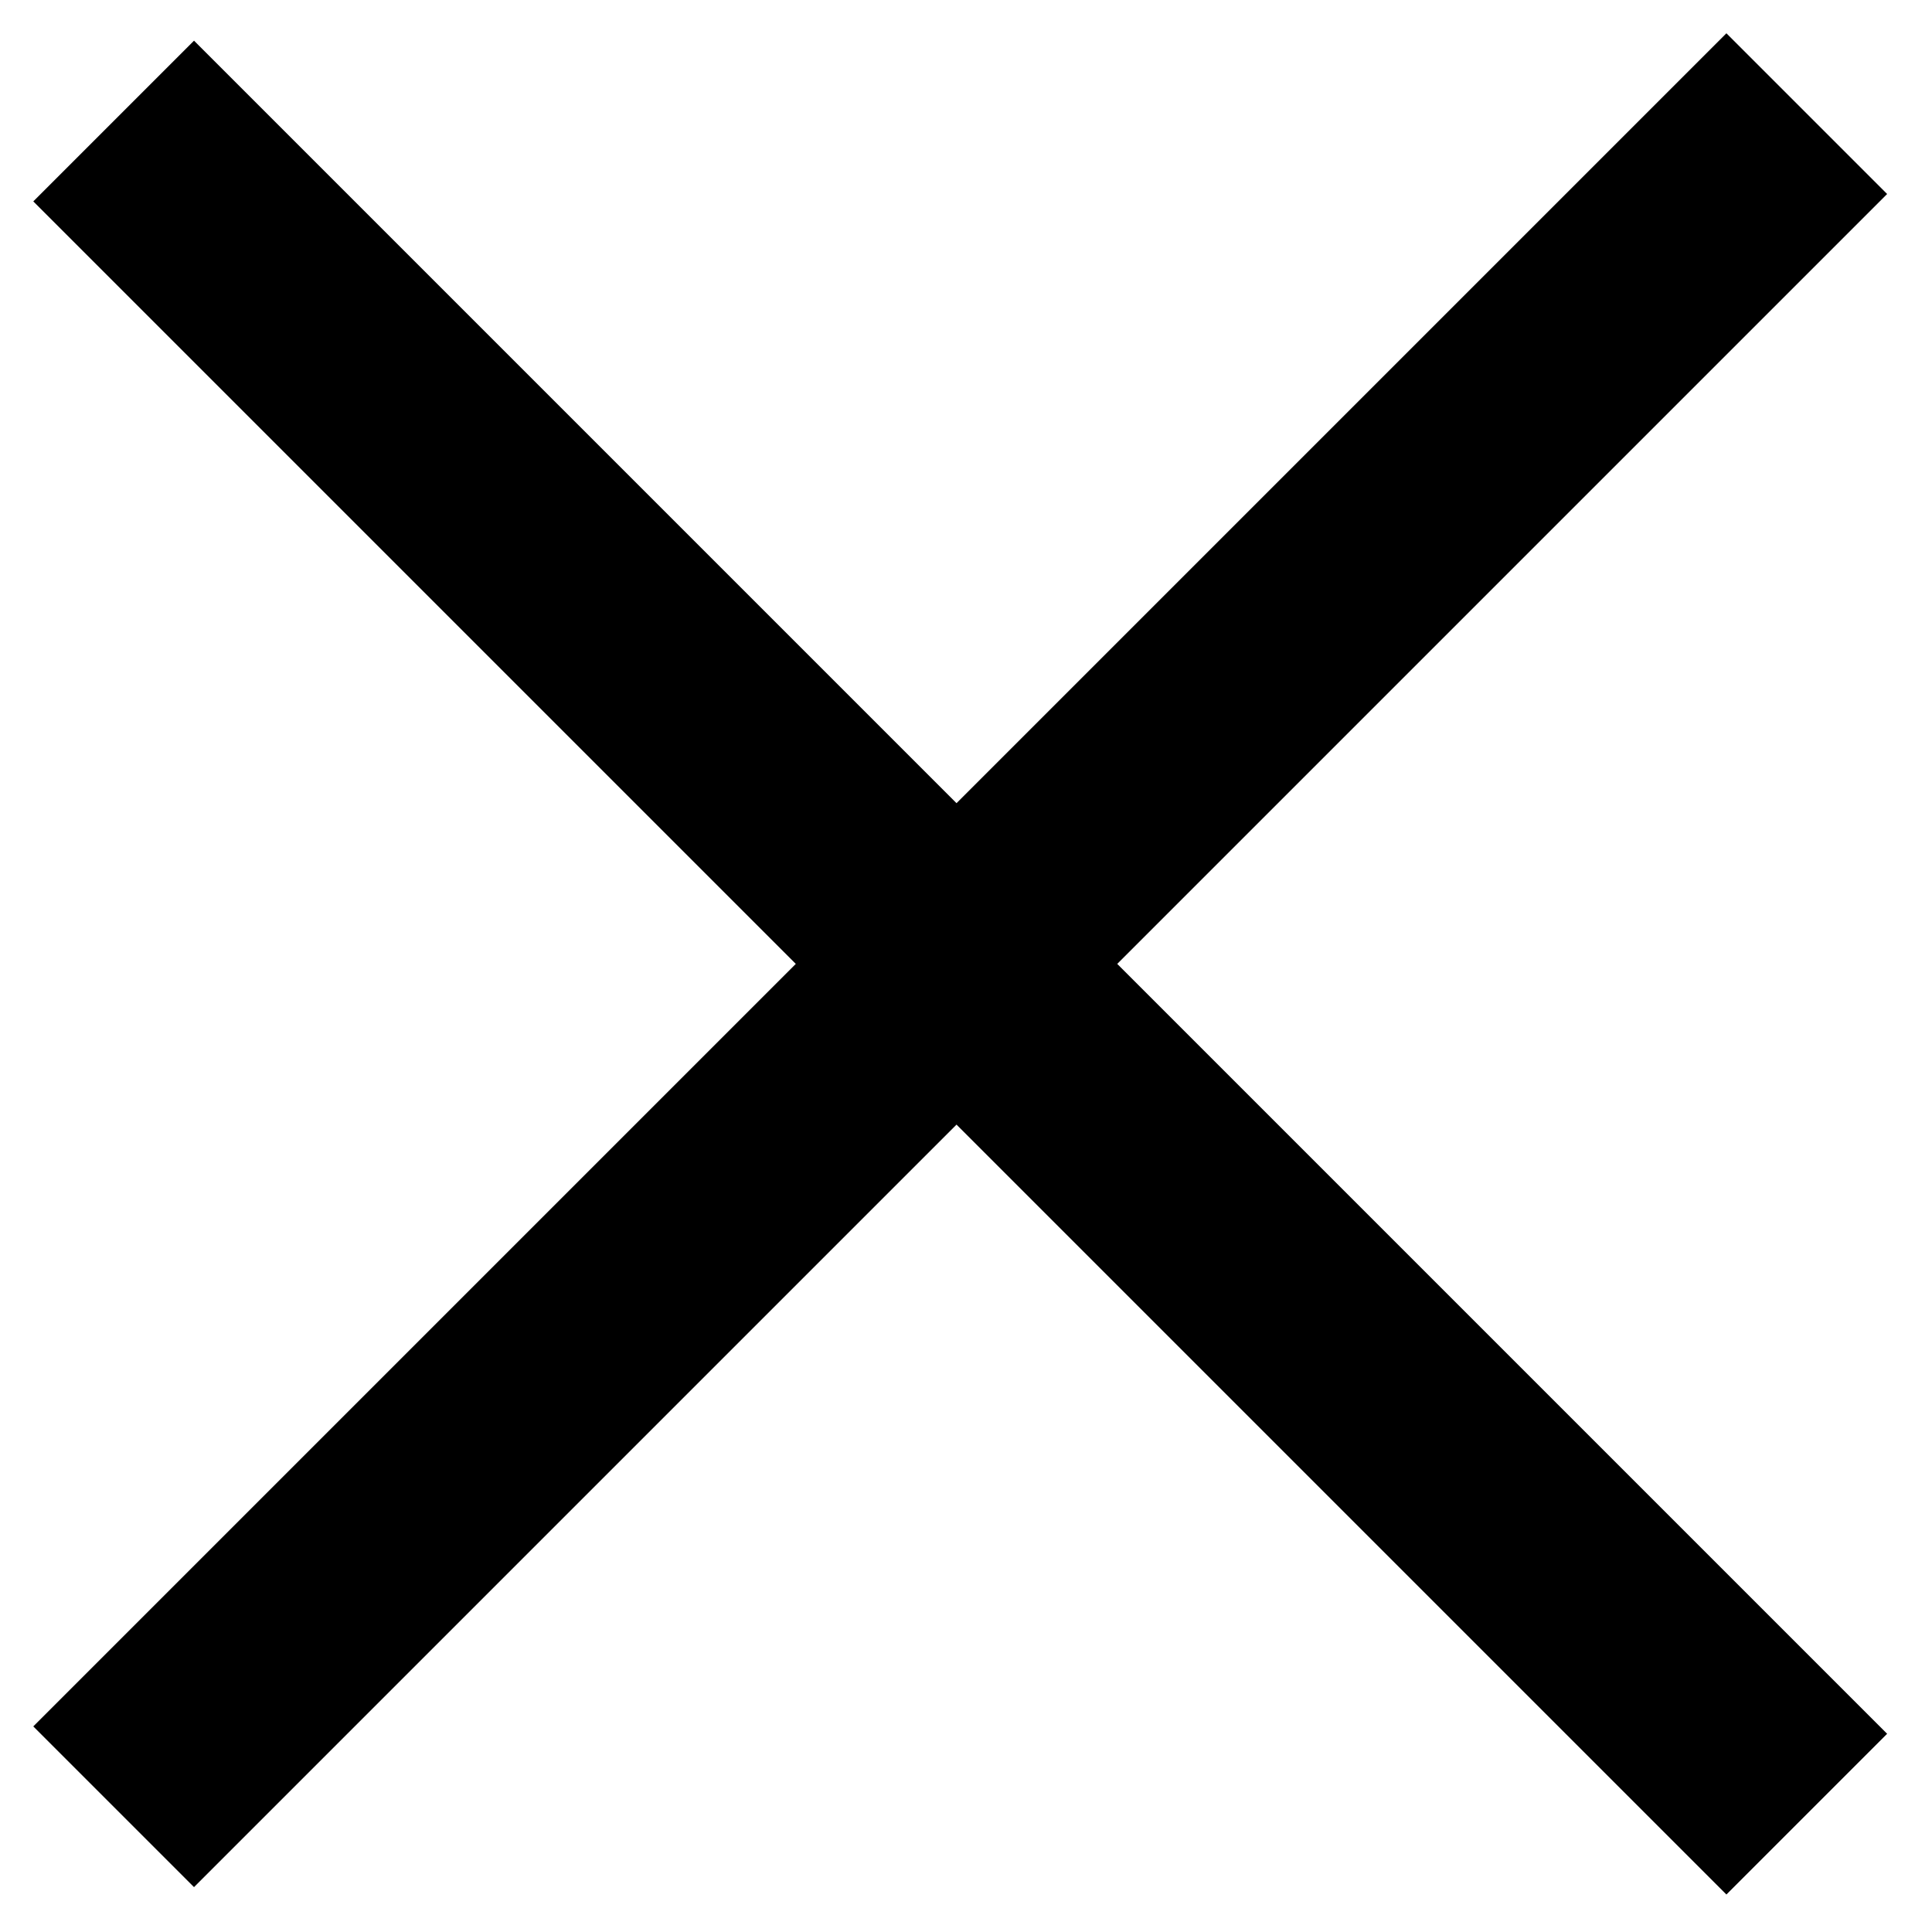 <svg fill="none" height="17" viewBox="0 0 17 17" width="17" xmlns="http://www.w3.org/2000/svg"><g stroke="#000" stroke-width="2"><path d="m15.898 15.963-14.898-14.898"/><path d="m15.898 1-14.898 14.898"/></g></svg>